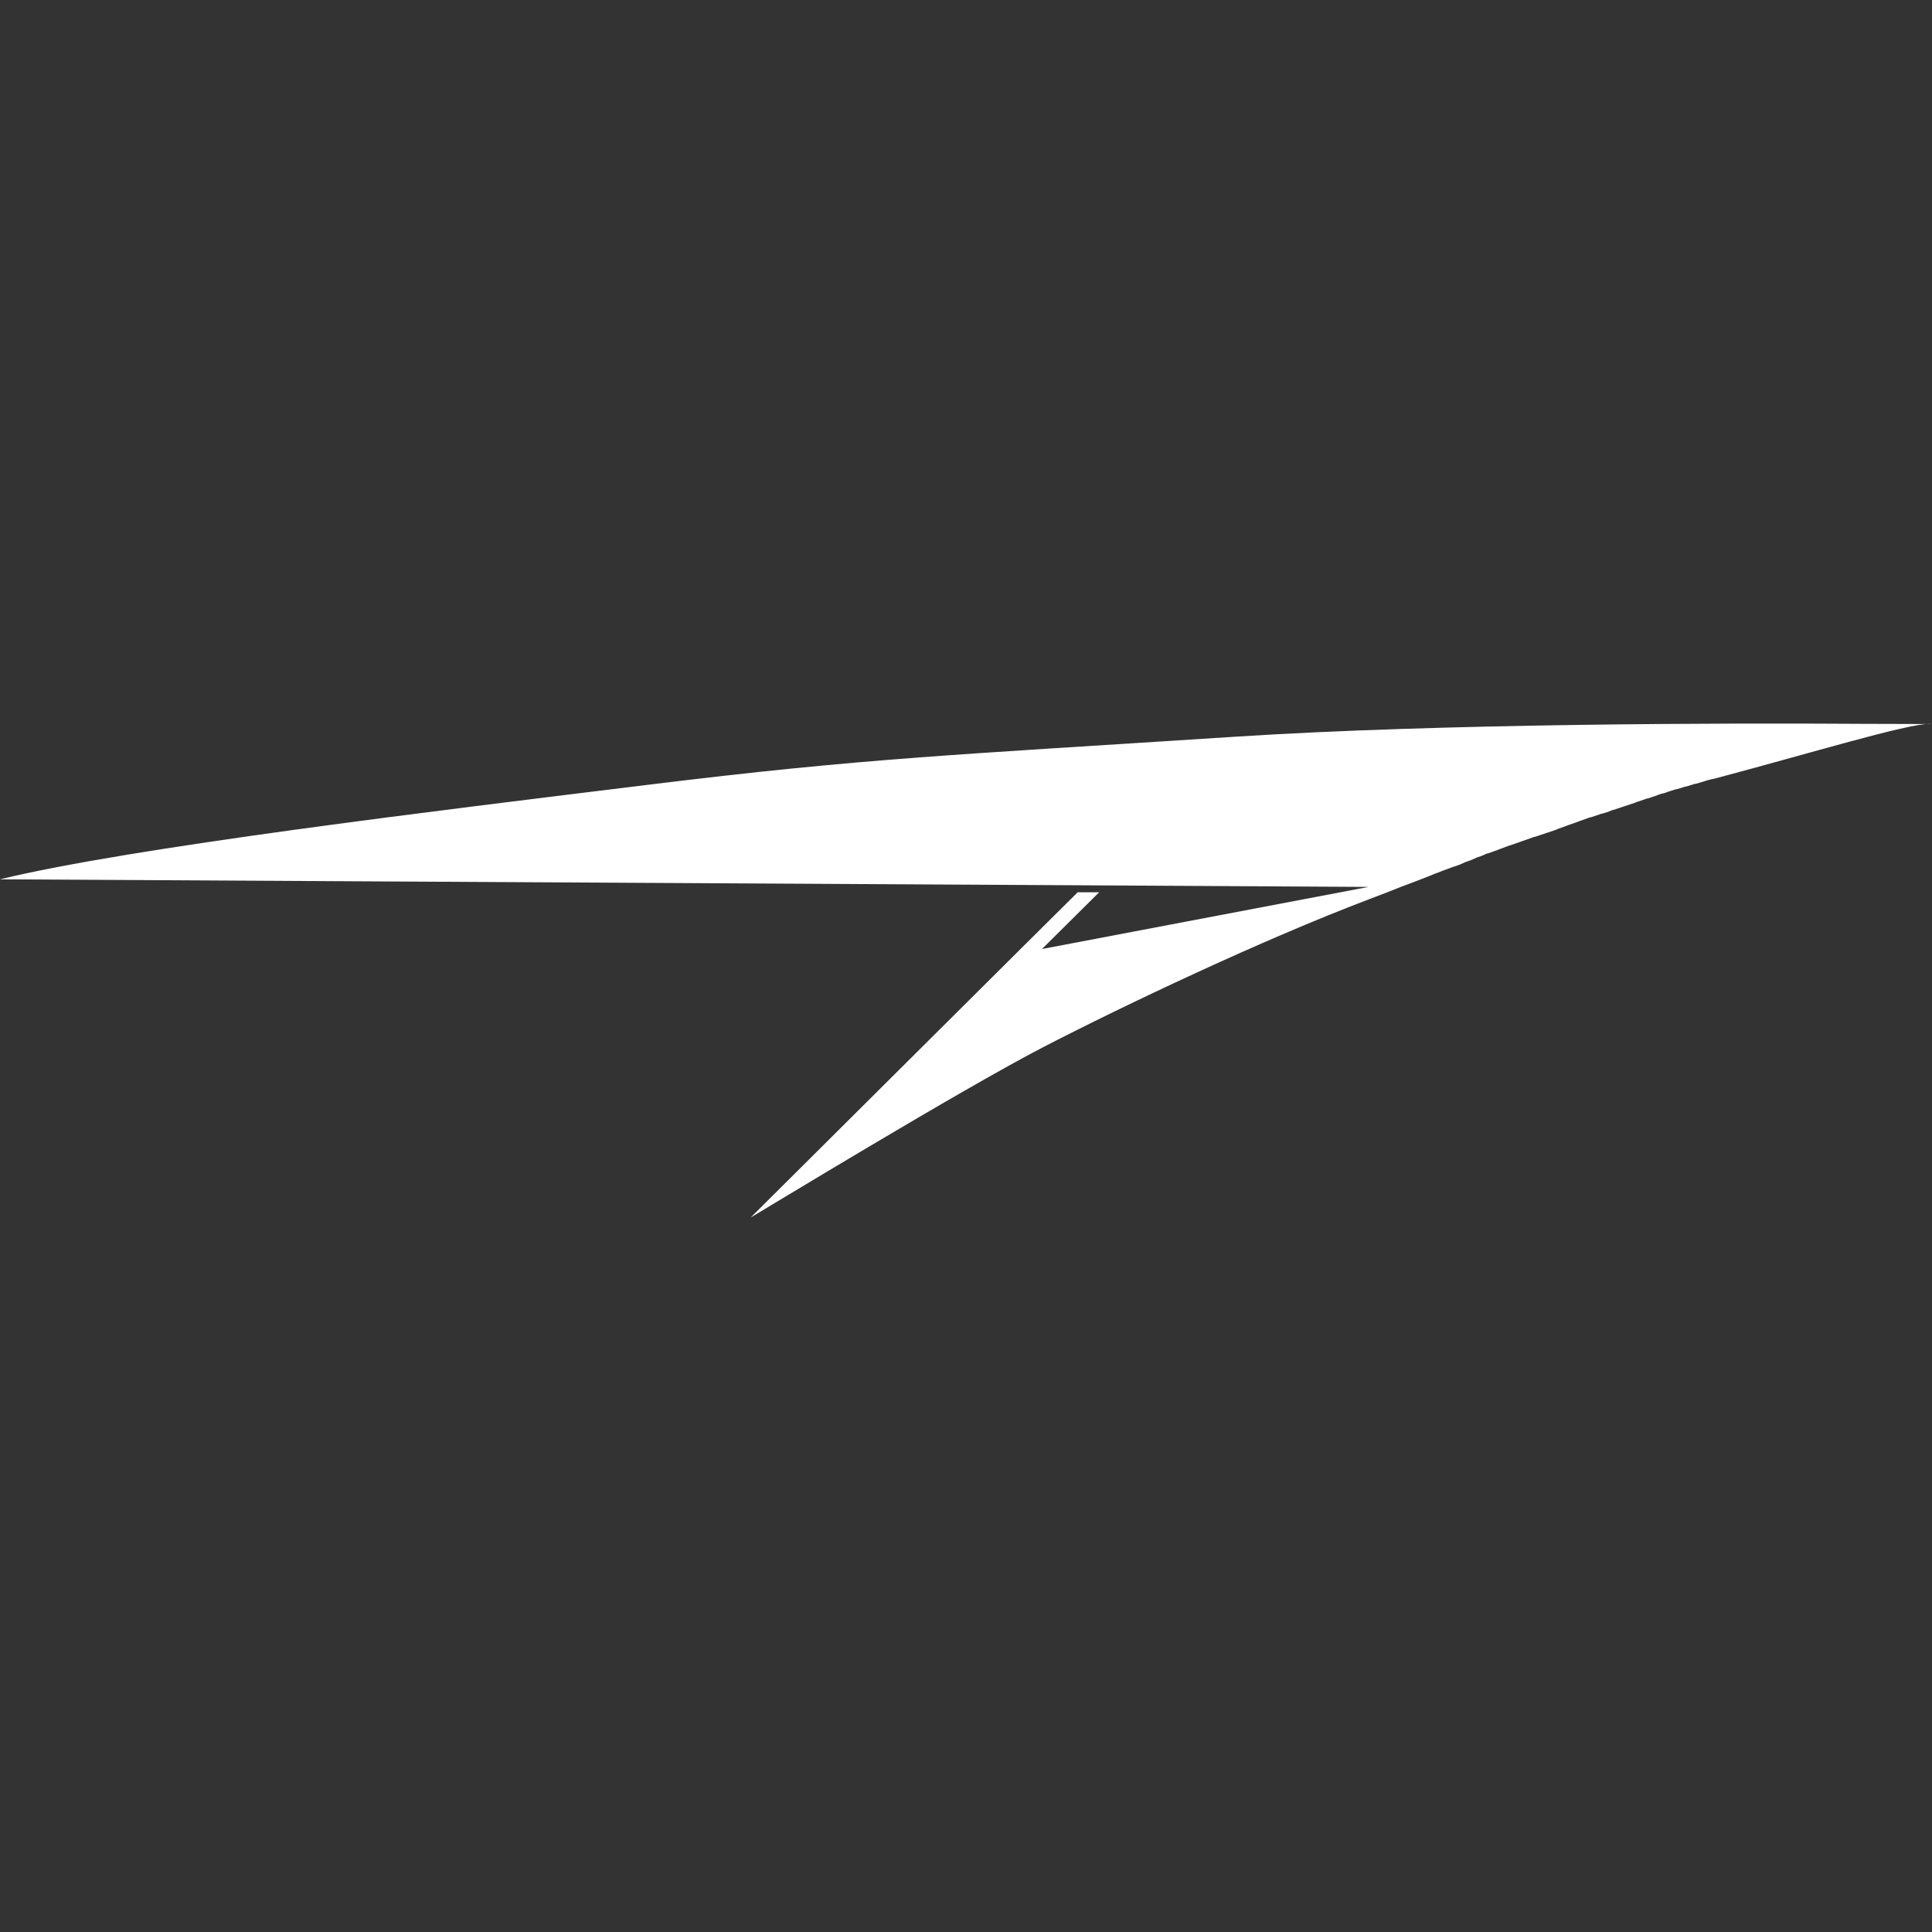 <?xml version="1.0" encoding="utf-8"?>
<!-- Generator: Adobe Illustrator 24.2.0, SVG Export Plug-In . SVG Version: 6.00 Build 0)  -->
<svg version="1.1" id="Capa_1" xmlns="http://www.w3.org/2000/svg" xmlns:xlink="http://www.w3.org/1999/xlink" x="0px" y="0px"
	 viewBox="0 0 432.4 432.4" style="enable-background:new 0 0 432.4 432.4;" xml:space="preserve">
<rect x="0" y="0" width="432.4" height="432.4" fill="#333333" stroke="none"/>
<style type="text/css">
	.st0{fill:#FFFFFF;}
</style>
<path class="st0" d="M416.4,162c-29.6-0.2-94.1-0.1-140.2,2.9c-63.3,4.1-82.9,4.8-130.8,10.7c-48,5.9-116.2,14.1-145.4,21.2
	l306.3,1.7l-73.1,13.9l12.8-12.7l-4.8,0l-13.1,13l-0.7,0.7L168,272.5c2.4-1.4,47.4-28.8,65.6-38.2c18.2-9.4,49-24,72.7-33
	c2.3-0.9,4.8-1.8,7.2-2.8c0,0,0,0,0,0c2.2-0.8,4.5-1.7,6.8-2.6c0.1,0,0.2-0.1,0.2-0.1c0.7-0.3,1.4-0.5,2.1-0.8
	c0.2-0.1,0.3-0.1,0.5-0.2c0.6-0.2,1.3-0.5,1.9-0.7c0.2-0.1,0.4-0.1,0.6-0.2c0.6-0.2,1.2-0.4,1.8-0.7c0.2-0.1,0.5-0.2,0.7-0.3
	c0.6-0.2,1.2-0.4,1.8-0.7c0.2-0.1,0.5-0.2,0.7-0.3c0.6-0.2,1.2-0.4,1.8-0.7c0.2-0.1,0.4-0.2,0.6-0.2c0.7-0.2,1.3-0.5,2-0.7
	c0.2-0.1,0.3-0.1,0.5-0.2c0.8-0.3,1.6-0.6,2.4-0.9c0,0,0,0,0.1,0c1.7-0.6,3.4-1.2,5.1-1.8c0.1-0.1,0.3-0.1,0.4-0.1
	c0.7-0.2,1.4-0.5,2.1-0.7c0.2-0.1,0.4-0.1,0.6-0.2c0.6-0.2,1.2-0.4,1.8-0.6c0.3-0.1,0.5-0.2,0.7-0.3c0.6-0.2,1.1-0.4,1.7-0.6
	c0.2-0.1,0.5-0.2,0.8-0.3c0.6-0.2,1.1-0.4,1.7-0.6c0.3-0.1,0.5-0.2,0.8-0.3c0.6-0.2,1.1-0.4,1.7-0.6c0.2-0.1,0.5-0.2,0.7-0.2
	c0.6-0.2,1.2-0.4,1.8-0.6c0.2-0.1,0.5-0.2,0.7-0.2c0.7-0.2,1.4-0.4,2-0.7c0.1,0,0.2-0.1,0.4-0.1c1.6-0.5,3.2-1.1,4.8-1.6
	c0.2-0.1,0.3-0.1,0.5-0.2c0.6-0.2,1.2-0.4,1.8-0.6c0.2-0.1,0.5-0.2,0.7-0.2c0.5-0.2,1-0.3,1.5-0.5c0.3-0.1,0.5-0.2,0.8-0.3
	c0.5-0.2,0.9-0.3,1.4-0.4c0.3-0.1,0.6-0.2,0.8-0.3c0.4-0.1,0.9-0.3,1.3-0.4c0.3-0.1,0.6-0.2,0.8-0.2c0.4-0.1,0.9-0.3,1.3-0.4
	c0.3-0.1,0.6-0.2,0.8-0.2c0.4-0.1,0.9-0.3,1.3-0.4c0.3-0.1,0.5-0.2,0.8-0.2c0.5-0.1,0.9-0.3,1.4-0.4c0.2-0.1,0.4-0.1,0.6-0.2
	c0.7-0.2,1.3-0.4,2-0.5c21.5-5.7,43.1-12.3,48.3-12.3C433.6,162.1,427.4,162,416.4,162z"/>
</svg>
